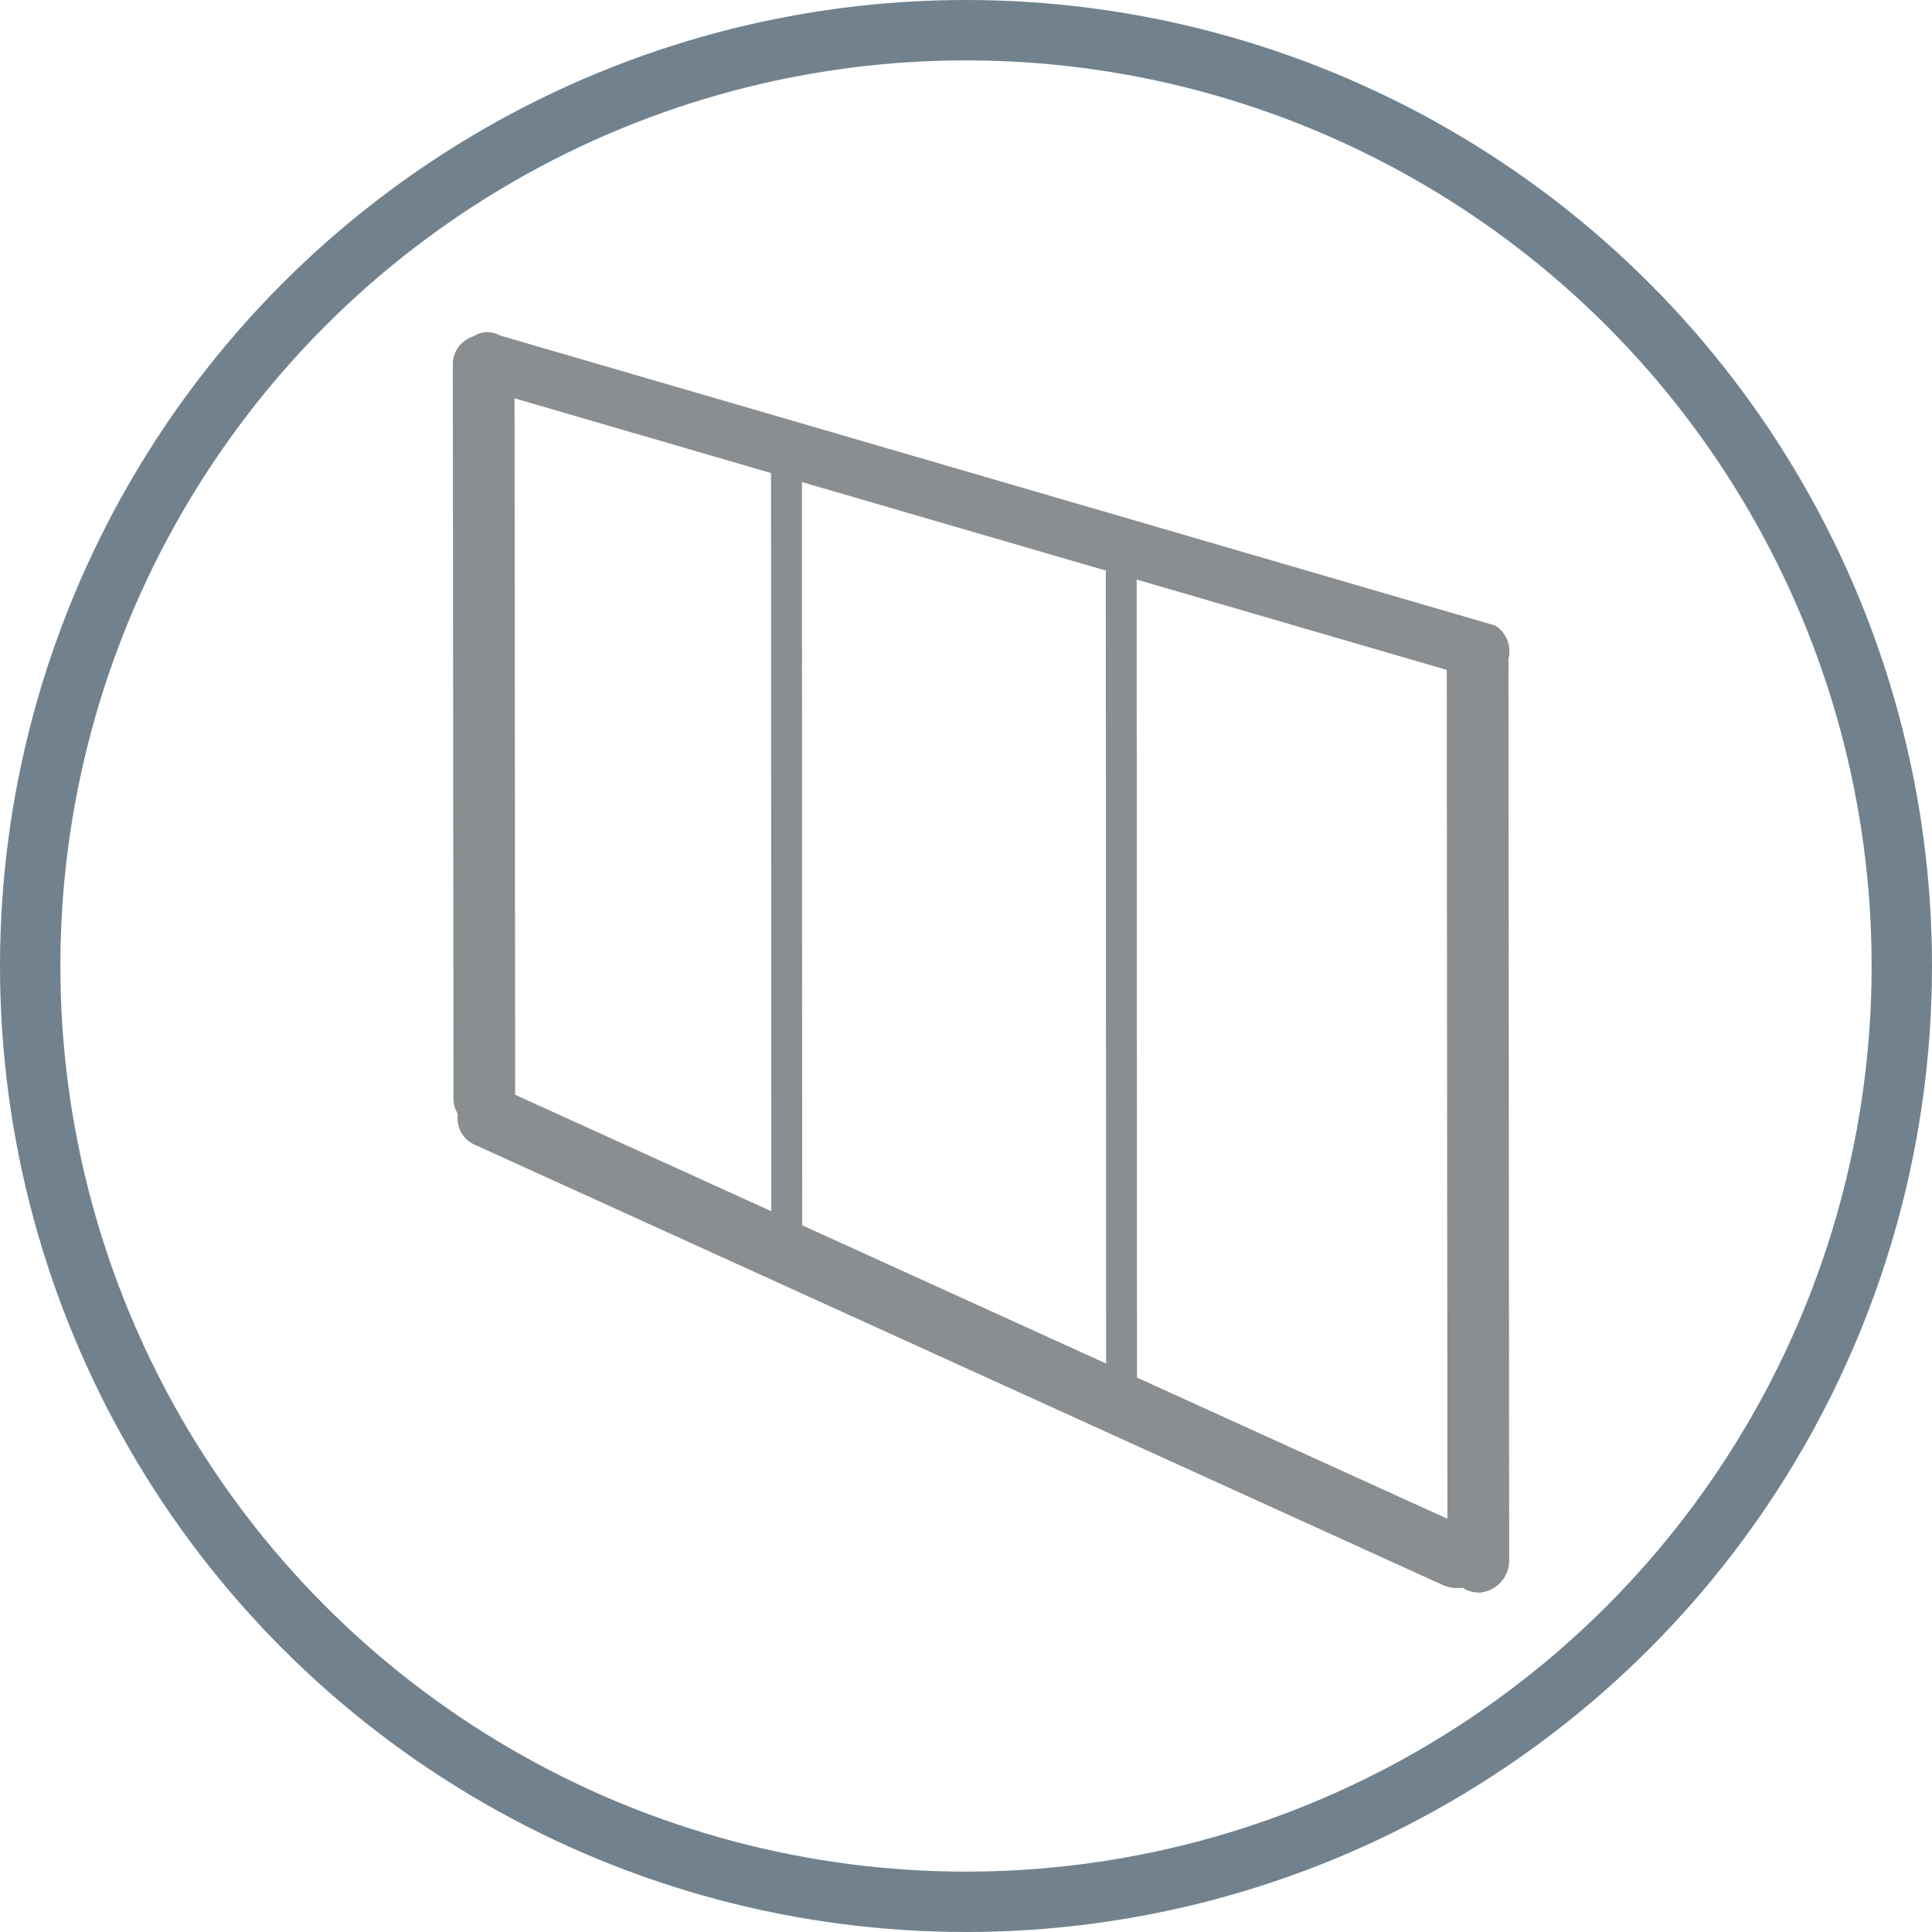 <svg xmlns="http://www.w3.org/2000/svg" xmlns:xlink="http://www.w3.org/1999/xlink" width="64" height="64" viewBox="0 0 64 64"><defs><clipPath id="clip-path"><rect id="Rectangle_281" data-name="Rectangle 281" width="35" height="41.758" fill="none"></rect></clipPath></defs><g id="ico-Interior_Protection" data-name="ico-Interior Protection" transform="translate(-3150 -1552)"><g id="ico-circle" transform="translate(3150 1552)" fill="none" stroke="#71828e" stroke-width="2"><circle cx="32" cy="32" r="32" stroke="none"></circle><circle cx="32" cy="32" r="31" fill="none"></circle></g><g id="temporary_walls" data-name="temporary walls" transform="translate(3165 1563)"><g id="Group_479" data-name="Group 479" transform="translate(0 0)" clip-path="url(#clip-path)"><path id="Path_307" data-name="Path 307" d="M34.09,11.535a.793.793,0,0,1-.409-.113L.7,1.814A1.014,1.014,0,0,1,.343.512a.832.832,0,0,1,1.18-.4L34.5,9.723a1.014,1.014,0,0,1,.361,1.3.865.865,0,0,1-.772.511" transform="translate(0.036 0)" fill="#8b8e91"></path><path id="Path_308" data-name="Path 308" d="M1.045,26.359a.975.975,0,0,1-1.022-.917L0,1.012A.974.974,0,0,1,1.022.093h0a.974.974,0,0,1,1.022.917l.022,24.428a.972.972,0,0,1-1.021.92Z" transform="translate(0 0.006)" fill="#8b8e91"></path><path id="Path_309" data-name="Path 309" d="M19.36,35.25c-.282,0-.511-.449-.511-1L18.838,7.591c0-.553.229-1,.511-1s.511.449.512,1l.01,26.658C19.871,34.8,19.643,35.25,19.36,35.25Z" transform="translate(2.793 0.448)" fill="#8b8e91"></path><path id="Path_310" data-name="Path 310" d="M9.7,30.4c-.282,0-.511-.428-.511-.957L9.18,3.958c0-.529.229-.958.511-.958s.511.428.512.957l.01,25.482C10.213,29.968,9.985,30.4,9.7,30.4Z" transform="translate(1.361 0.204)" fill="#8b8e91"></path><line id="Line_55" data-name="Line 55" x1="0.025" y1="28.411" transform="translate(34.074 12.876)" fill="#8b8e91"></line><path id="Path_311" data-name="Path 311" d="M29.72,41.122a1.069,1.069,0,0,1-1.022-1.11l-.023-29.56a1.026,1.026,0,1,1,2.045,0l.022,29.56a1.068,1.068,0,0,1-1.021,1.112Z" transform="translate(4.251 0.636)" fill="#8b8e91"></path><line id="Line_56" data-name="Line 56" x2="32.698" y2="15.393" transform="translate(1.173 25.297)" fill="#8b8e91"></line><path id="Path_312" data-name="Path 312" d="M33.264,40.012a1.21,1.21,0,0,1-.506-.109L.748,25.344a.965.965,0,0,1-.495-1.358,1.187,1.187,0,0,1,1.511-.445L33.773,38.1a.964.964,0,0,1,.495,1.358,1.141,1.141,0,0,1-1,.554" transform="translate(0.019 1.595)" fill="#8b8e91"></path></g></g></g></svg>